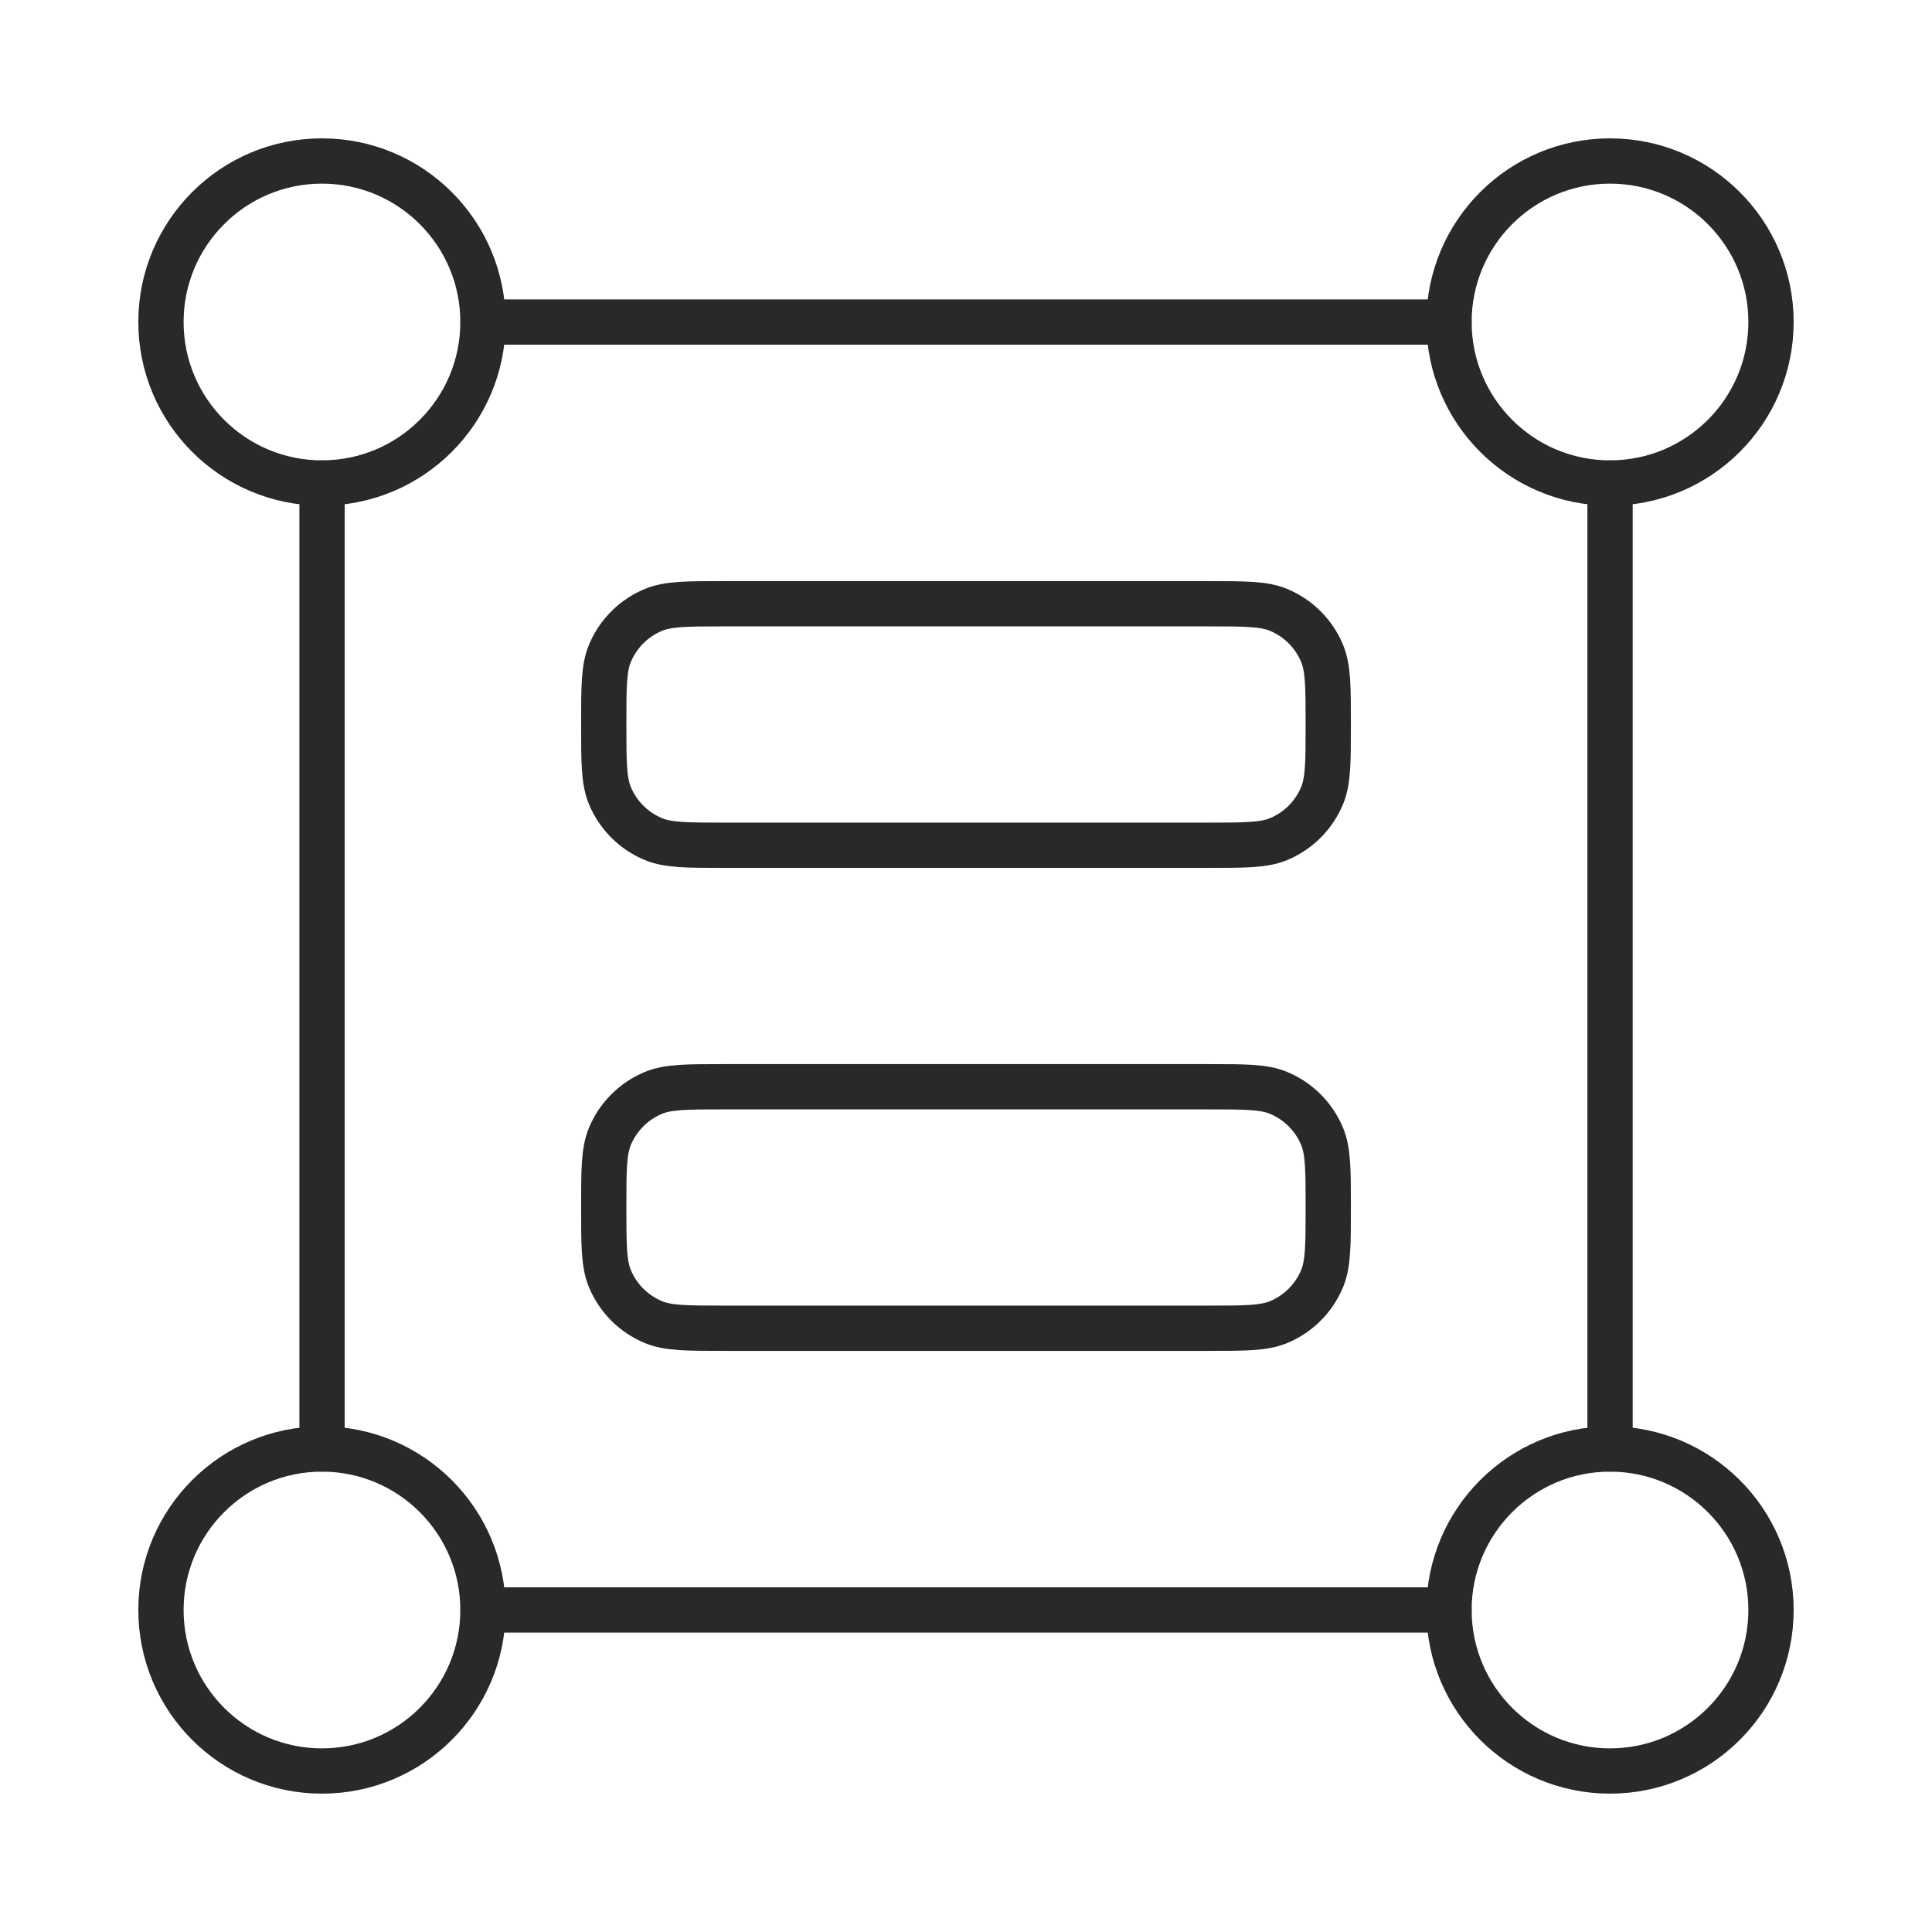 <svg width="64" height="64" viewBox="0 0 64 64" fill="none" xmlns="http://www.w3.org/2000/svg">
<path d="M15.999 10.667C15.999 13.612 13.611 16 10.665 16C7.72 16 5.332 13.612 5.332 10.667C5.332 7.721 7.72 5.333 10.665 5.333C13.611 5.333 15.999 7.721 15.999 10.667Z" stroke="#292929" stroke-width="1.5"/>
<path d="M58.667 10.667C58.667 13.612 56.279 16 53.333 16C50.388 16 48 13.612 48 10.667C48 7.721 50.388 5.333 53.333 5.333C56.279 5.333 58.667 7.721 58.667 10.667Z" stroke="#292929" stroke-width="1.5"/>
<path d="M58.667 53.333C58.667 56.279 56.279 58.667 53.333 58.667C50.388 58.667 48 56.279 48 53.333C48 50.388 50.388 48 53.333 48C56.279 48 58.667 50.388 58.667 53.333Z" stroke="#292929" stroke-width="1.5"/>
<path d="M15.999 53.333C15.999 56.279 13.611 58.667 10.665 58.667C7.72 58.667 5.332 56.279 5.332 53.333C5.332 50.388 7.72 48 10.665 48C13.611 48 15.999 50.388 15.999 53.333Z" stroke="#292929" stroke-width="1.5"/>
<path d="M53.335 16V48M48.001 53.333H16.001M48.001 10.667H16.001M10.668 16V48" stroke="#292929" stroke-width="1.5" stroke-linecap="round" stroke-linejoin="round"/>
<path d="M44 24C44 22.758 44 22.136 43.797 21.646C43.526 20.993 43.007 20.474 42.354 20.203C41.864 20 41.242 20 40 20H24C22.758 20 22.136 20 21.646 20.203C20.993 20.474 20.474 20.993 20.203 21.646C20 22.136 20 22.758 20 24C20 25.242 20 25.864 20.203 26.354C20.474 27.007 20.993 27.526 21.646 27.797C22.136 28 22.758 28 24 28H40C41.242 28 41.864 28 42.354 27.797C43.007 27.526 43.526 27.007 43.797 26.354C44 25.864 44 25.242 44 24Z" stroke="#292929" stroke-width="1.5" stroke-linecap="round" stroke-linejoin="round"/>
<path d="M44 40C44 38.758 44 38.136 43.797 37.646C43.526 36.993 43.007 36.474 42.354 36.203C41.864 36 41.242 36 40 36H24C22.758 36 22.136 36 21.646 36.203C20.993 36.474 20.474 36.993 20.203 37.646C20 38.136 20 38.758 20 40C20 41.242 20 41.864 20.203 42.354C20.474 43.007 20.993 43.526 21.646 43.797C22.136 44 22.758 44 24 44H40C41.242 44 41.864 44 42.354 43.797C43.007 43.526 43.526 43.007 43.797 42.354C44 41.864 44 41.242 44 40Z" stroke="#292929" stroke-width="1.5" stroke-linecap="round" stroke-linejoin="round"/>
</svg>
